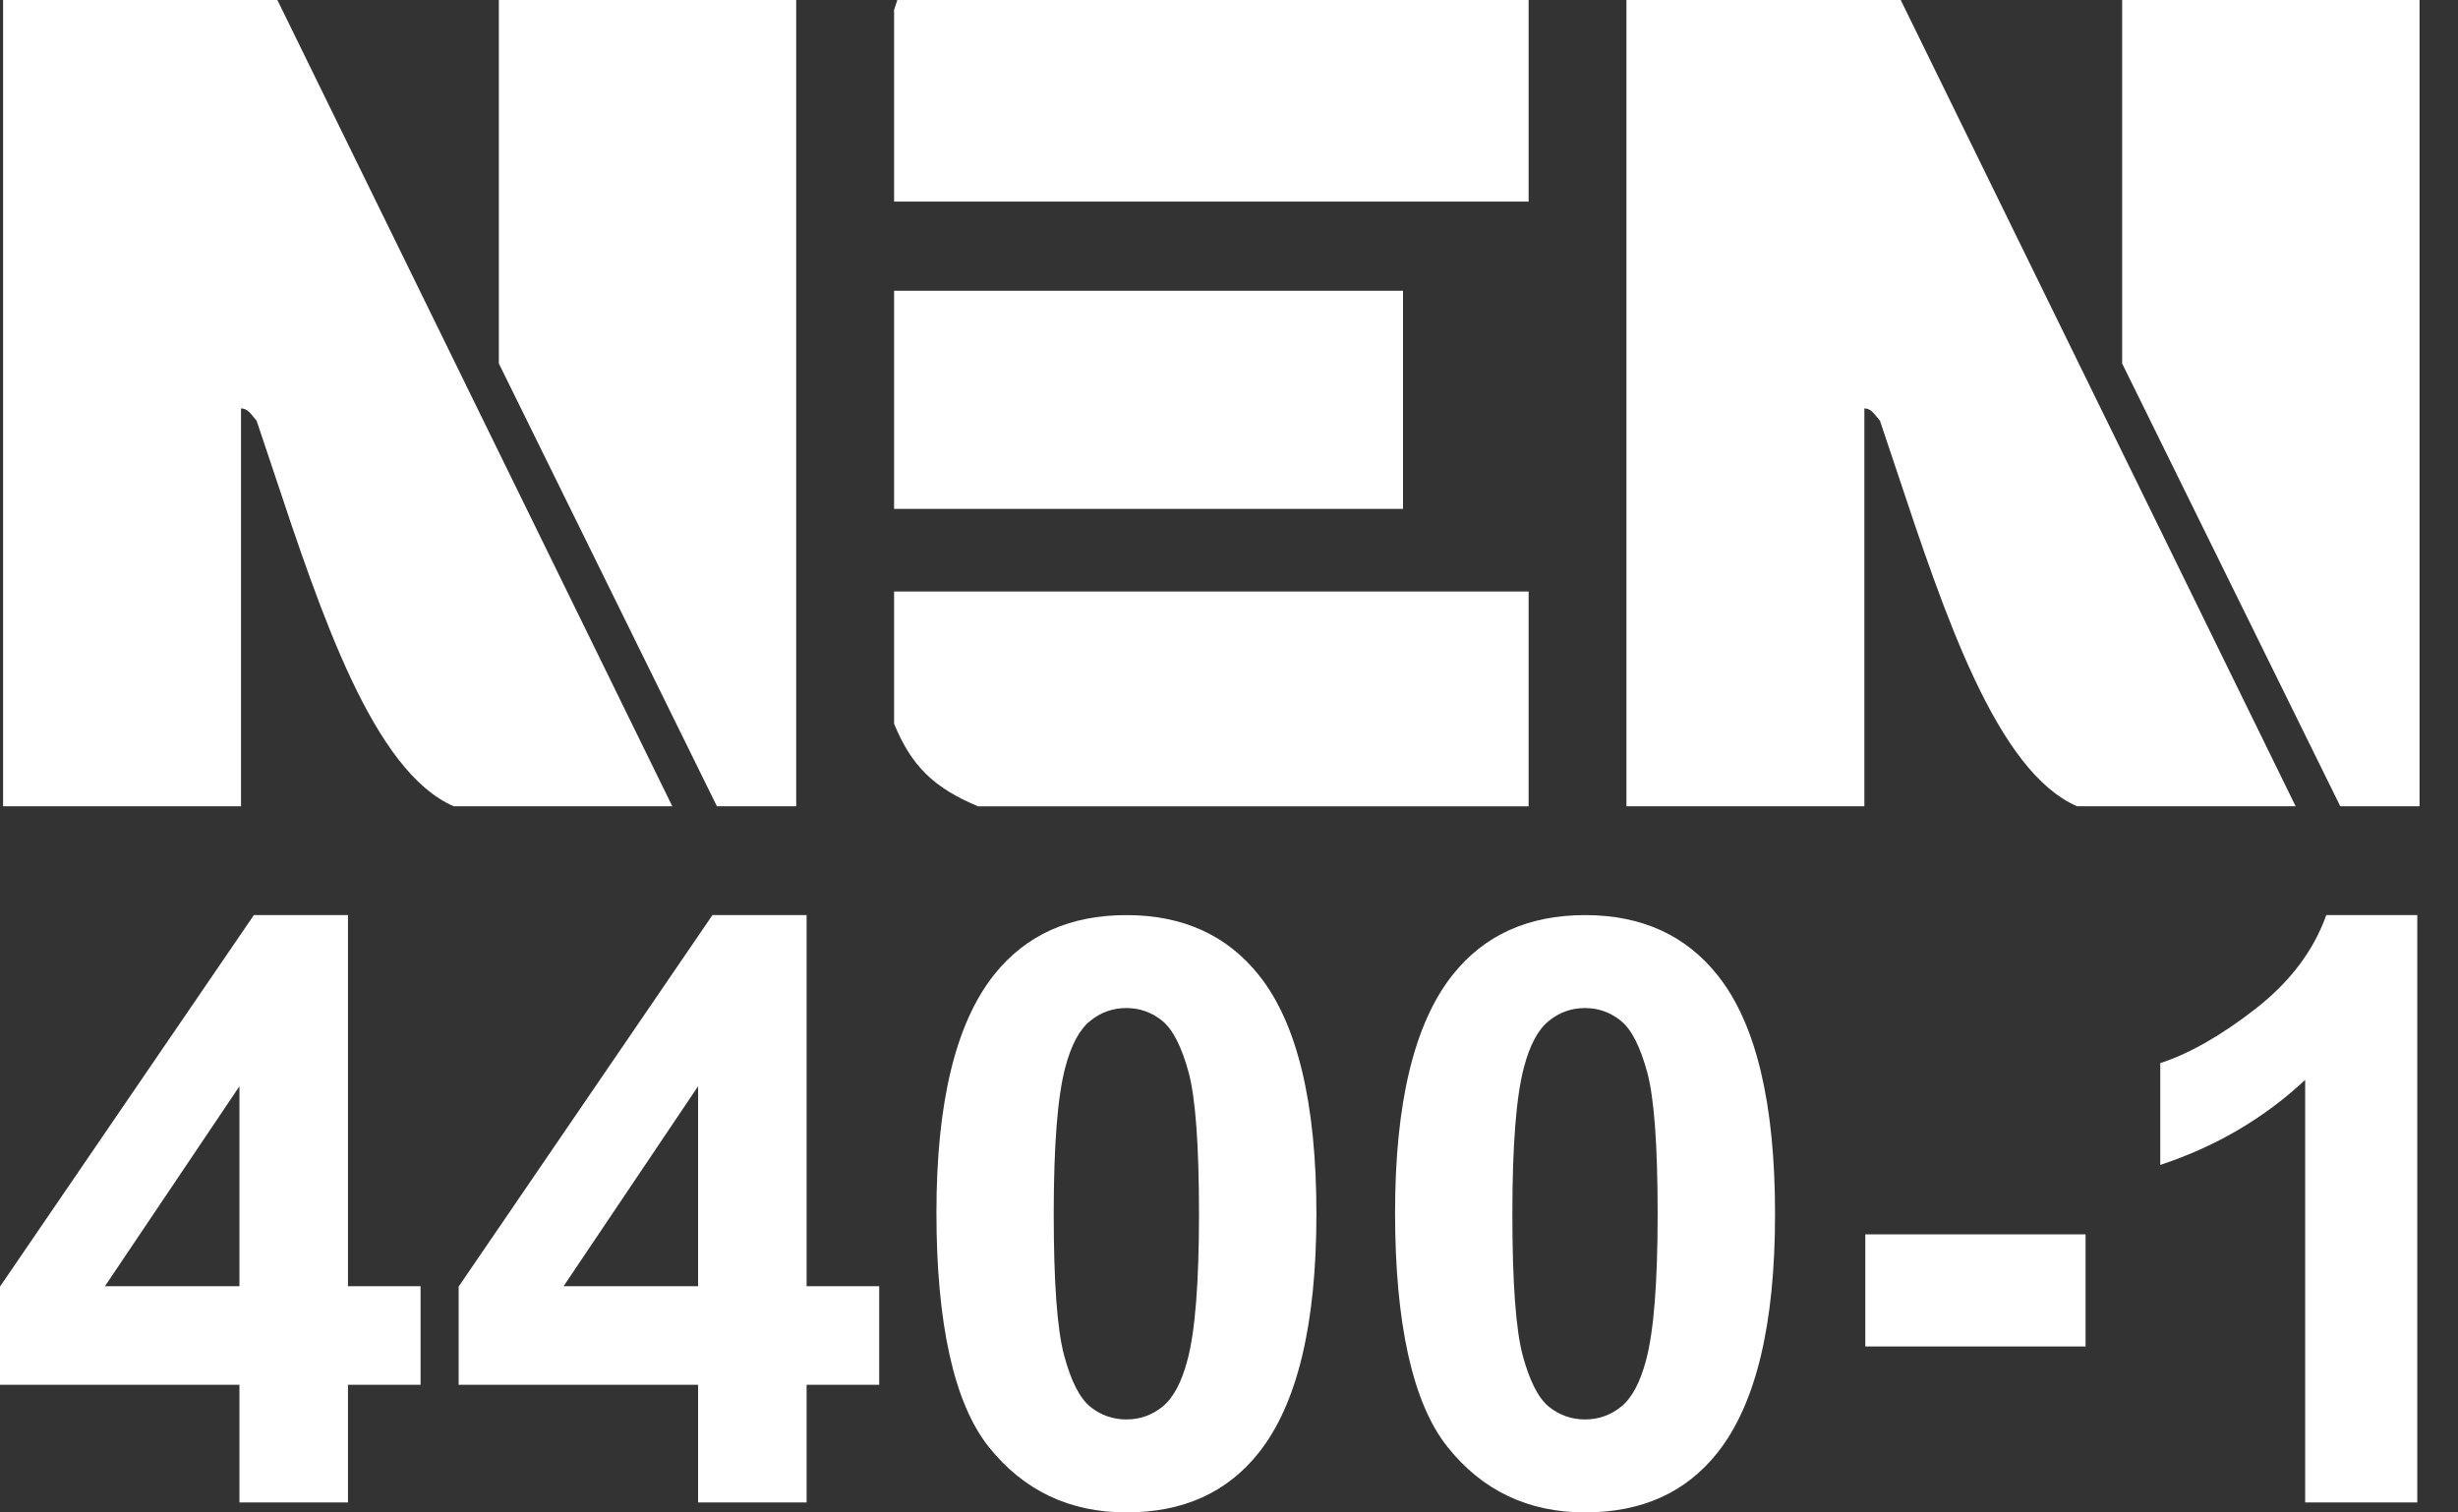 <?xml version="1.0" encoding="UTF-8"?>
<svg xmlns="http://www.w3.org/2000/svg" width="39" height="24" viewBox="0 0 39 24" fill="none">
  <rect x="0" y="0" width="39" height="24" fill="#333333" stroke="none"/>
  <g clip-path="url(#clip0_4_5804)">
    <path d="M0.049 0H4.401L10.667 12.794H7.199C5.924 12.24 5.099 9.761 4.332 7.454C4.245 7.191 4.158 6.93 4.071 6.675C4.055 6.656 4.04 6.638 4.026 6.621C3.963 6.543 3.913 6.481 3.824 6.481V12.794H0.049V0Z" fill="white"></path>
    <path d="M30.089 7.454L30.089 7.454C30.856 9.761 31.681 12.24 32.956 12.794H36.424L30.158 0H25.806V12.794H29.581V6.481C29.67 6.481 29.72 6.543 29.783 6.621C29.797 6.638 29.812 6.656 29.828 6.675C29.915 6.93 30.001 7.191 30.089 7.454Z" fill="white"></path>
    <path d="M33.671 0V5.768L37.132 12.794H38.39V0H33.671Z" fill="white"></path>
    <path d="M11.375 12.794H12.633V0H7.915V5.768L11.375 12.794Z" fill="white"></path>
    <path d="M24.254 3.199H14.186V0.157L14.238 0H24.254V3.199Z" fill="white"></path>
    <path d="M22.261 4.614H14.186V8.075H22.261V4.614Z" fill="white"></path>
    <path d="M24.254 9.386V12.795H15.518C14.812 12.499 14.46 12.152 14.186 11.484V9.386H24.254Z" fill="white"></path>
    <path fill-rule="evenodd" clip-rule="evenodd" d="M5.521 14.521H4.028L0 20.416V21.974H3.799V23.841H5.521V21.974H6.673V20.41H5.521V14.521ZM3.799 20.41H1.665L3.799 17.237V20.41Z" fill="white"></path>
    <path fill-rule="evenodd" clip-rule="evenodd" d="M11.304 14.521H12.798V20.41H13.95V21.974H12.798V23.841H11.076V21.974H7.277V20.416L11.304 14.521ZM8.942 20.41H11.076V17.237L8.942 20.41Z" fill="white"></path>
    <path fill-rule="evenodd" clip-rule="evenodd" d="M17.872 14.521C16.973 14.521 16.272 14.838 15.77 15.471C15.162 16.239 14.858 17.497 14.858 19.244C14.858 20.992 15.134 22.264 15.687 22.958C16.24 23.652 16.968 23.999 17.872 23.999C18.776 23.999 19.472 23.683 19.974 23.05C20.582 22.281 20.887 21.019 20.887 19.263C20.887 17.508 20.584 16.243 19.981 15.483C19.474 14.842 18.771 14.521 17.872 14.521ZM18.841 21.581C18.748 21.935 18.617 22.181 18.448 22.319C18.279 22.456 18.087 22.524 17.872 22.524C17.656 22.524 17.465 22.456 17.298 22.322C17.132 22.186 16.993 21.915 16.884 21.508C16.774 21.1 16.719 20.352 16.719 19.263C16.719 18.174 16.78 17.399 16.902 16.939C16.995 16.585 17.126 16.339 17.295 16.202C17.464 16.064 17.656 15.996 17.872 15.996C18.087 15.996 18.278 16.065 18.445 16.202C18.611 16.339 18.749 16.611 18.86 17.019C18.969 17.426 19.024 18.174 19.024 19.263C19.024 20.352 18.963 21.125 18.841 21.581Z" fill="white"></path>
    <path fill-rule="evenodd" clip-rule="evenodd" d="M23.047 15.471C23.549 14.838 24.25 14.521 25.149 14.521H25.149C26.049 14.521 26.752 14.842 27.258 15.483C27.862 16.243 28.164 17.508 28.164 19.263C28.164 21.019 27.86 22.281 27.252 23.05C26.75 23.683 26.053 23.999 25.149 23.999C24.246 23.999 23.517 23.652 22.965 22.958C22.412 22.264 22.135 20.992 22.135 19.244C22.135 17.497 22.439 16.239 23.047 15.471ZM25.725 22.319C25.894 22.181 26.025 21.935 26.118 21.581C26.24 21.125 26.301 20.352 26.301 19.263C26.301 18.174 26.246 17.426 26.137 17.019C26.026 16.611 25.889 16.339 25.722 16.202C25.555 16.065 25.364 15.996 25.148 15.996C24.933 15.996 24.741 16.064 24.572 16.202C24.403 16.339 24.272 16.585 24.179 16.939C24.057 17.399 23.996 18.174 23.996 19.263C23.996 20.352 24.051 21.1 24.16 21.508C24.27 21.915 24.409 22.186 24.575 22.322C24.742 22.456 24.933 22.524 25.148 22.524C25.364 22.524 25.556 22.456 25.725 22.319Z" fill="white"></path>
    <path d="M33.091 19.587H29.596V21.366H33.091V19.587Z" fill="white"></path>
    <path d="M34.276 16.87C34.741 16.718 35.245 16.43 35.79 16.006V16.006C36.334 15.581 36.708 15.087 36.91 14.521H38.354V23.841H36.575V17.136C35.925 17.744 35.158 18.194 34.276 18.485V16.87Z" fill="white"></path>
  </g>
  <defs>
    <clipPath id="clip0_4_5804">
      <rect width="38.39" height="24" fill="white"></rect>
    </clipPath>
  </defs>
</svg>

